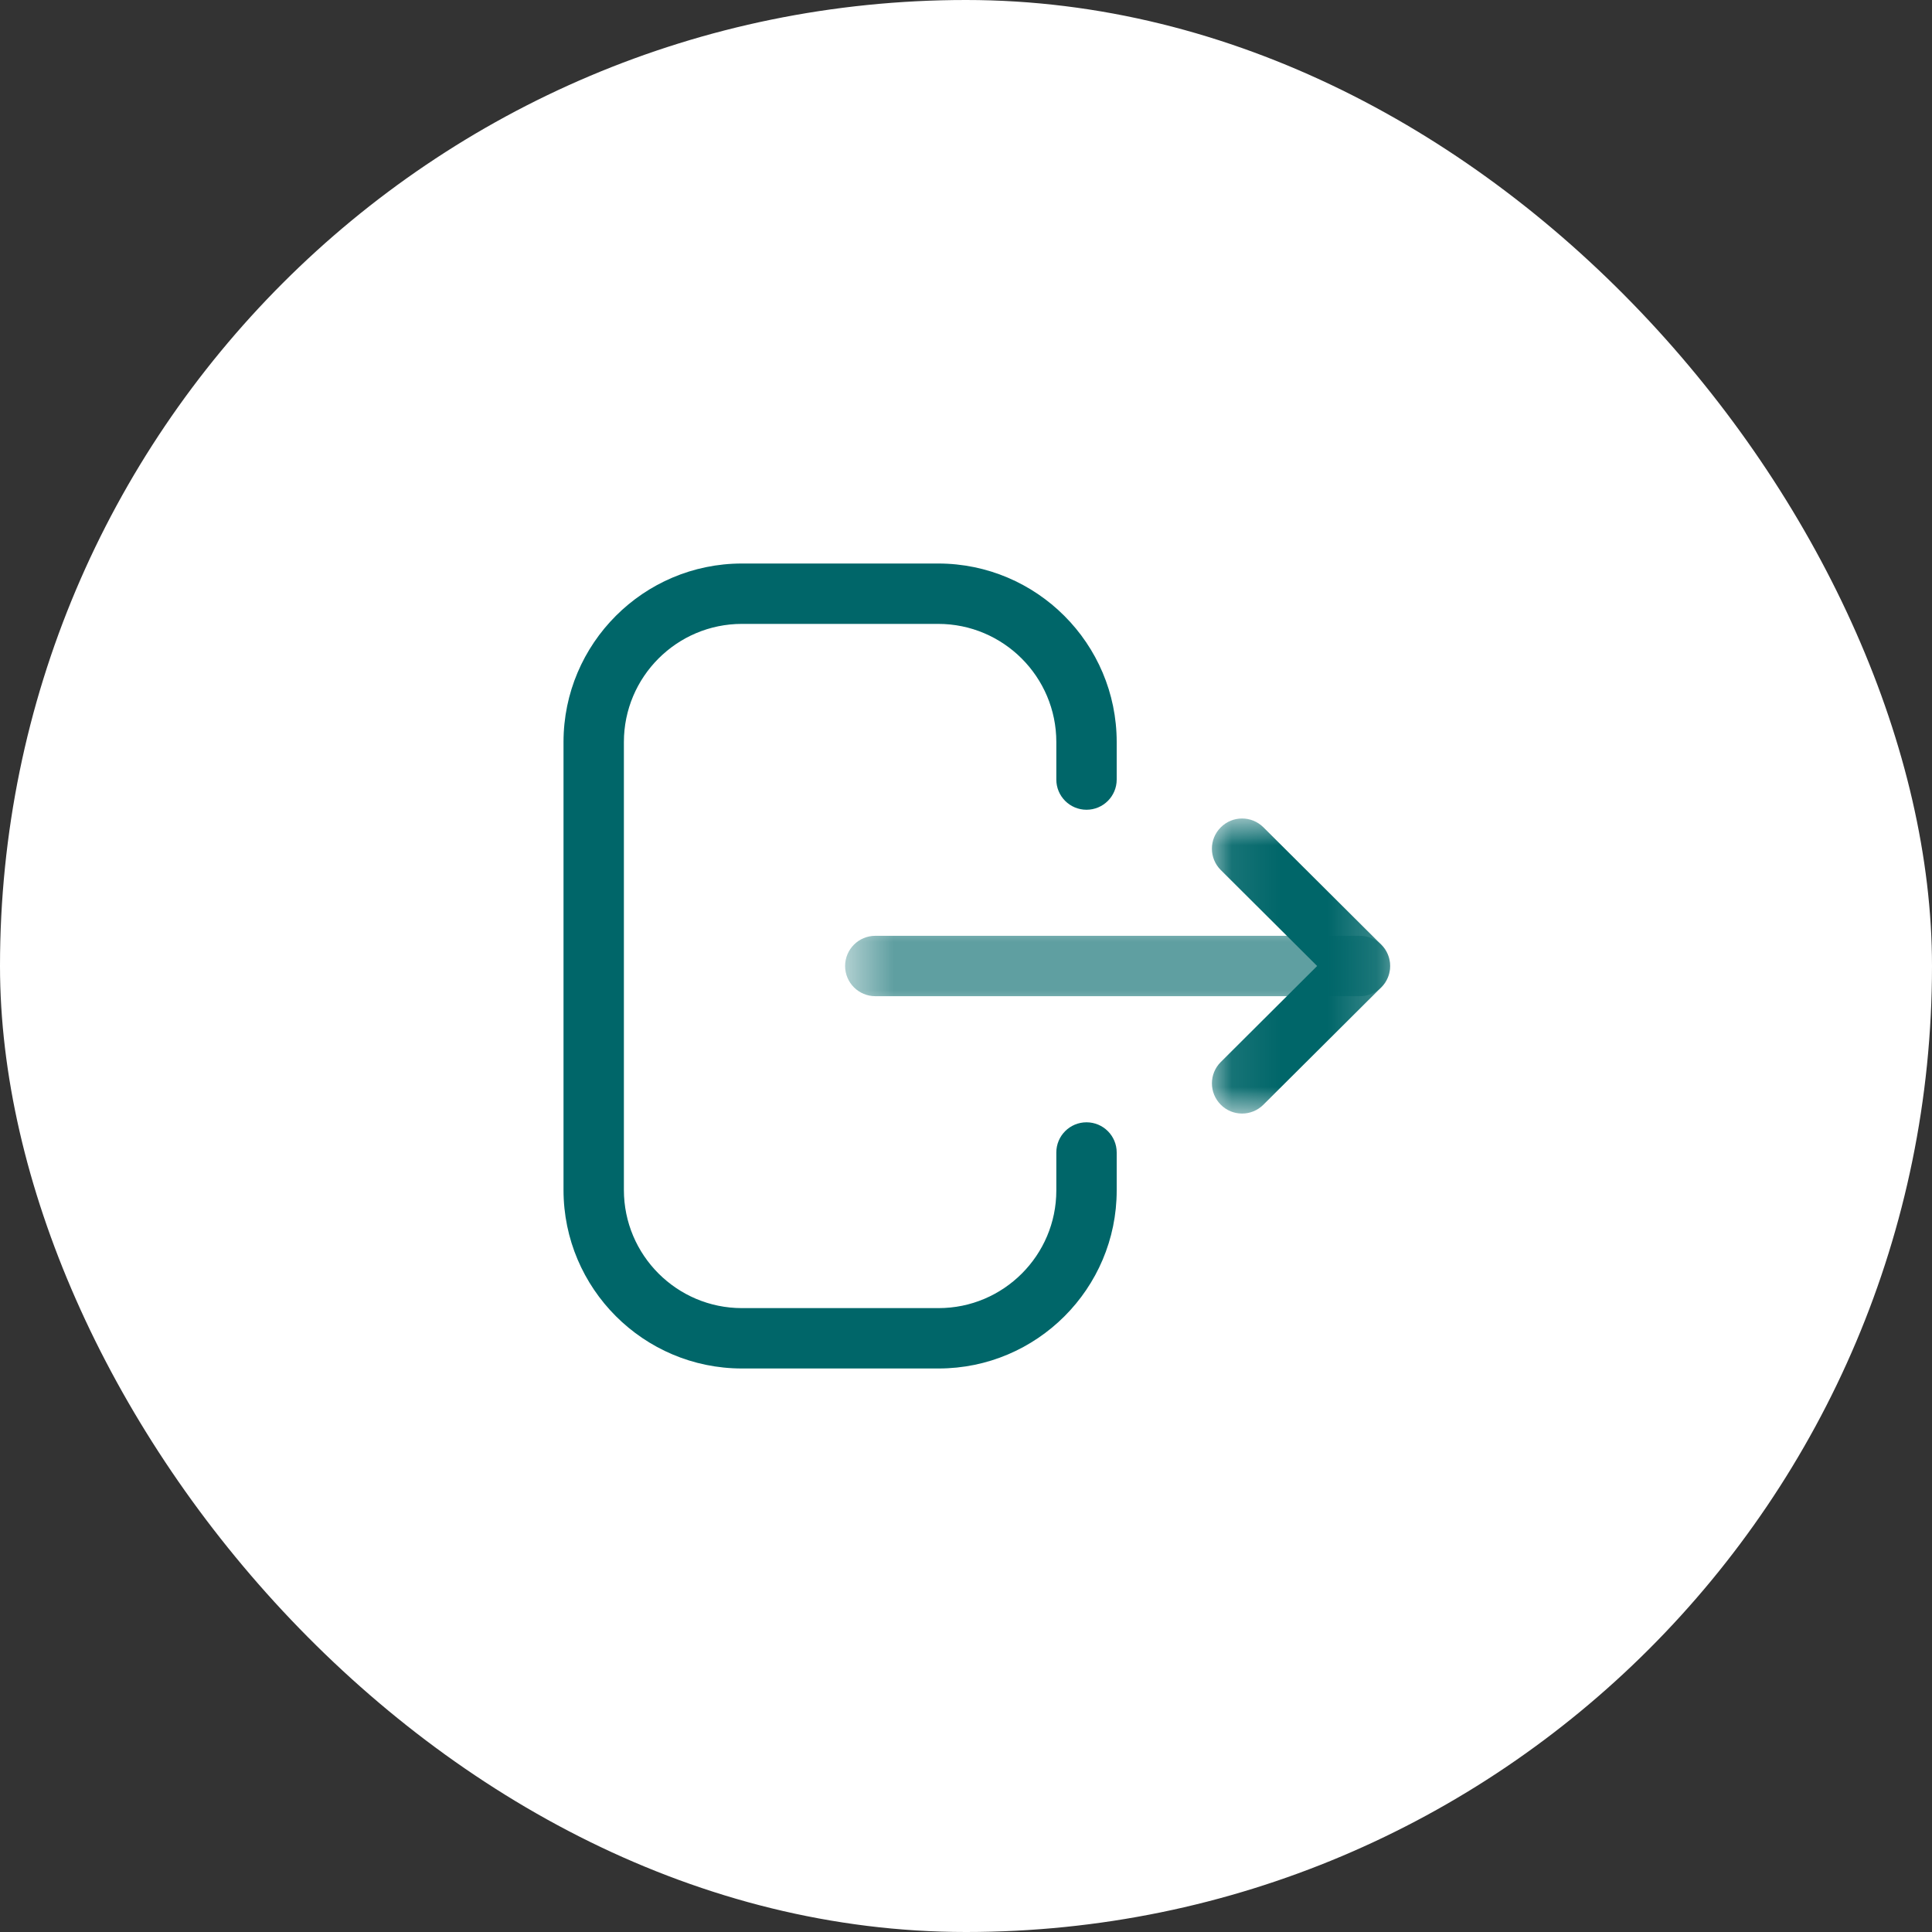 <svg width="40" height="40" viewBox="0 0 40 40" fill="none" xmlns="http://www.w3.org/2000/svg">
    <rect x="0" y="0" width="40" height="40" fill="#333333" stroke="none"/>
    <rect width="40" height="40" rx="20" fill="white"/>
    <path fill-rule="evenodd" clip-rule="evenodd" d="M19.433 28.333H15.361C13.324 28.333 11.667 26.676 11.667 24.637V15.363C11.667 13.325 13.324 11.667 15.361 11.667H19.424C21.462 11.667 23.12 13.325 23.12 15.363V16.14C23.12 16.485 22.84 16.765 22.495 16.765C22.15 16.765 21.87 16.485 21.87 16.14V15.363C21.87 14.013 20.773 12.917 19.424 12.917H15.361C14.014 12.917 12.917 14.013 12.917 15.363V24.637C12.917 25.987 14.014 27.083 15.361 27.083H19.433C20.776 27.083 21.87 25.99 21.87 24.647V23.861C21.87 23.516 22.15 23.236 22.495 23.236C22.84 23.236 23.12 23.516 23.12 23.861V24.647C23.12 26.68 21.465 28.333 19.433 28.333Z" fill="#006669"/>
    <mask id="mask0_69_1412" style="mask-type:luminance" maskUnits="userSpaceOnUse" x="17" y="19" width="12" height="2">
        <path fill-rule="evenodd" clip-rule="evenodd" d="M17.497 19.375H28.781V20.625H17.497V19.375Z" fill="white"/>
    </mask>
    <g mask="url(#mask0_69_1412)">
        <path fill-rule="evenodd" clip-rule="evenodd" d="M28.156 20.625H18.122C17.777 20.625 17.497 20.345 17.497 20C17.497 19.655 17.777 19.375 18.122 19.375H28.156C28.501 19.375 28.781 19.655 28.781 20C28.781 20.345 28.501 20.625 28.156 20.625Z" fill="#006669"/>
    </g>
    <mask id="mask1_69_1412" style="mask-type:luminance" maskUnits="userSpaceOnUse" x="25" y="16" width="4" height="8">
        <path fill-rule="evenodd" clip-rule="evenodd" d="M25.091 16.946H28.781V23.055H25.091V16.946Z" fill="white"/>
    </mask>
    <g mask="url(#mask1_69_1412)">
        <path fill-rule="evenodd" clip-rule="evenodd" d="M25.716 23.055C25.556 23.055 25.395 22.994 25.274 22.871C25.03 22.626 25.031 22.231 25.275 21.988L27.27 20L25.275 18.013C25.031 17.77 25.029 17.375 25.274 17.13C25.517 16.885 25.912 16.885 26.157 17.128L28.597 19.558C28.715 19.674 28.781 19.834 28.781 20C28.781 20.166 28.715 20.326 28.597 20.442L26.157 22.872C26.035 22.994 25.875 23.055 25.716 23.055Z" fill="#006669"/>
    </g>
</svg>
